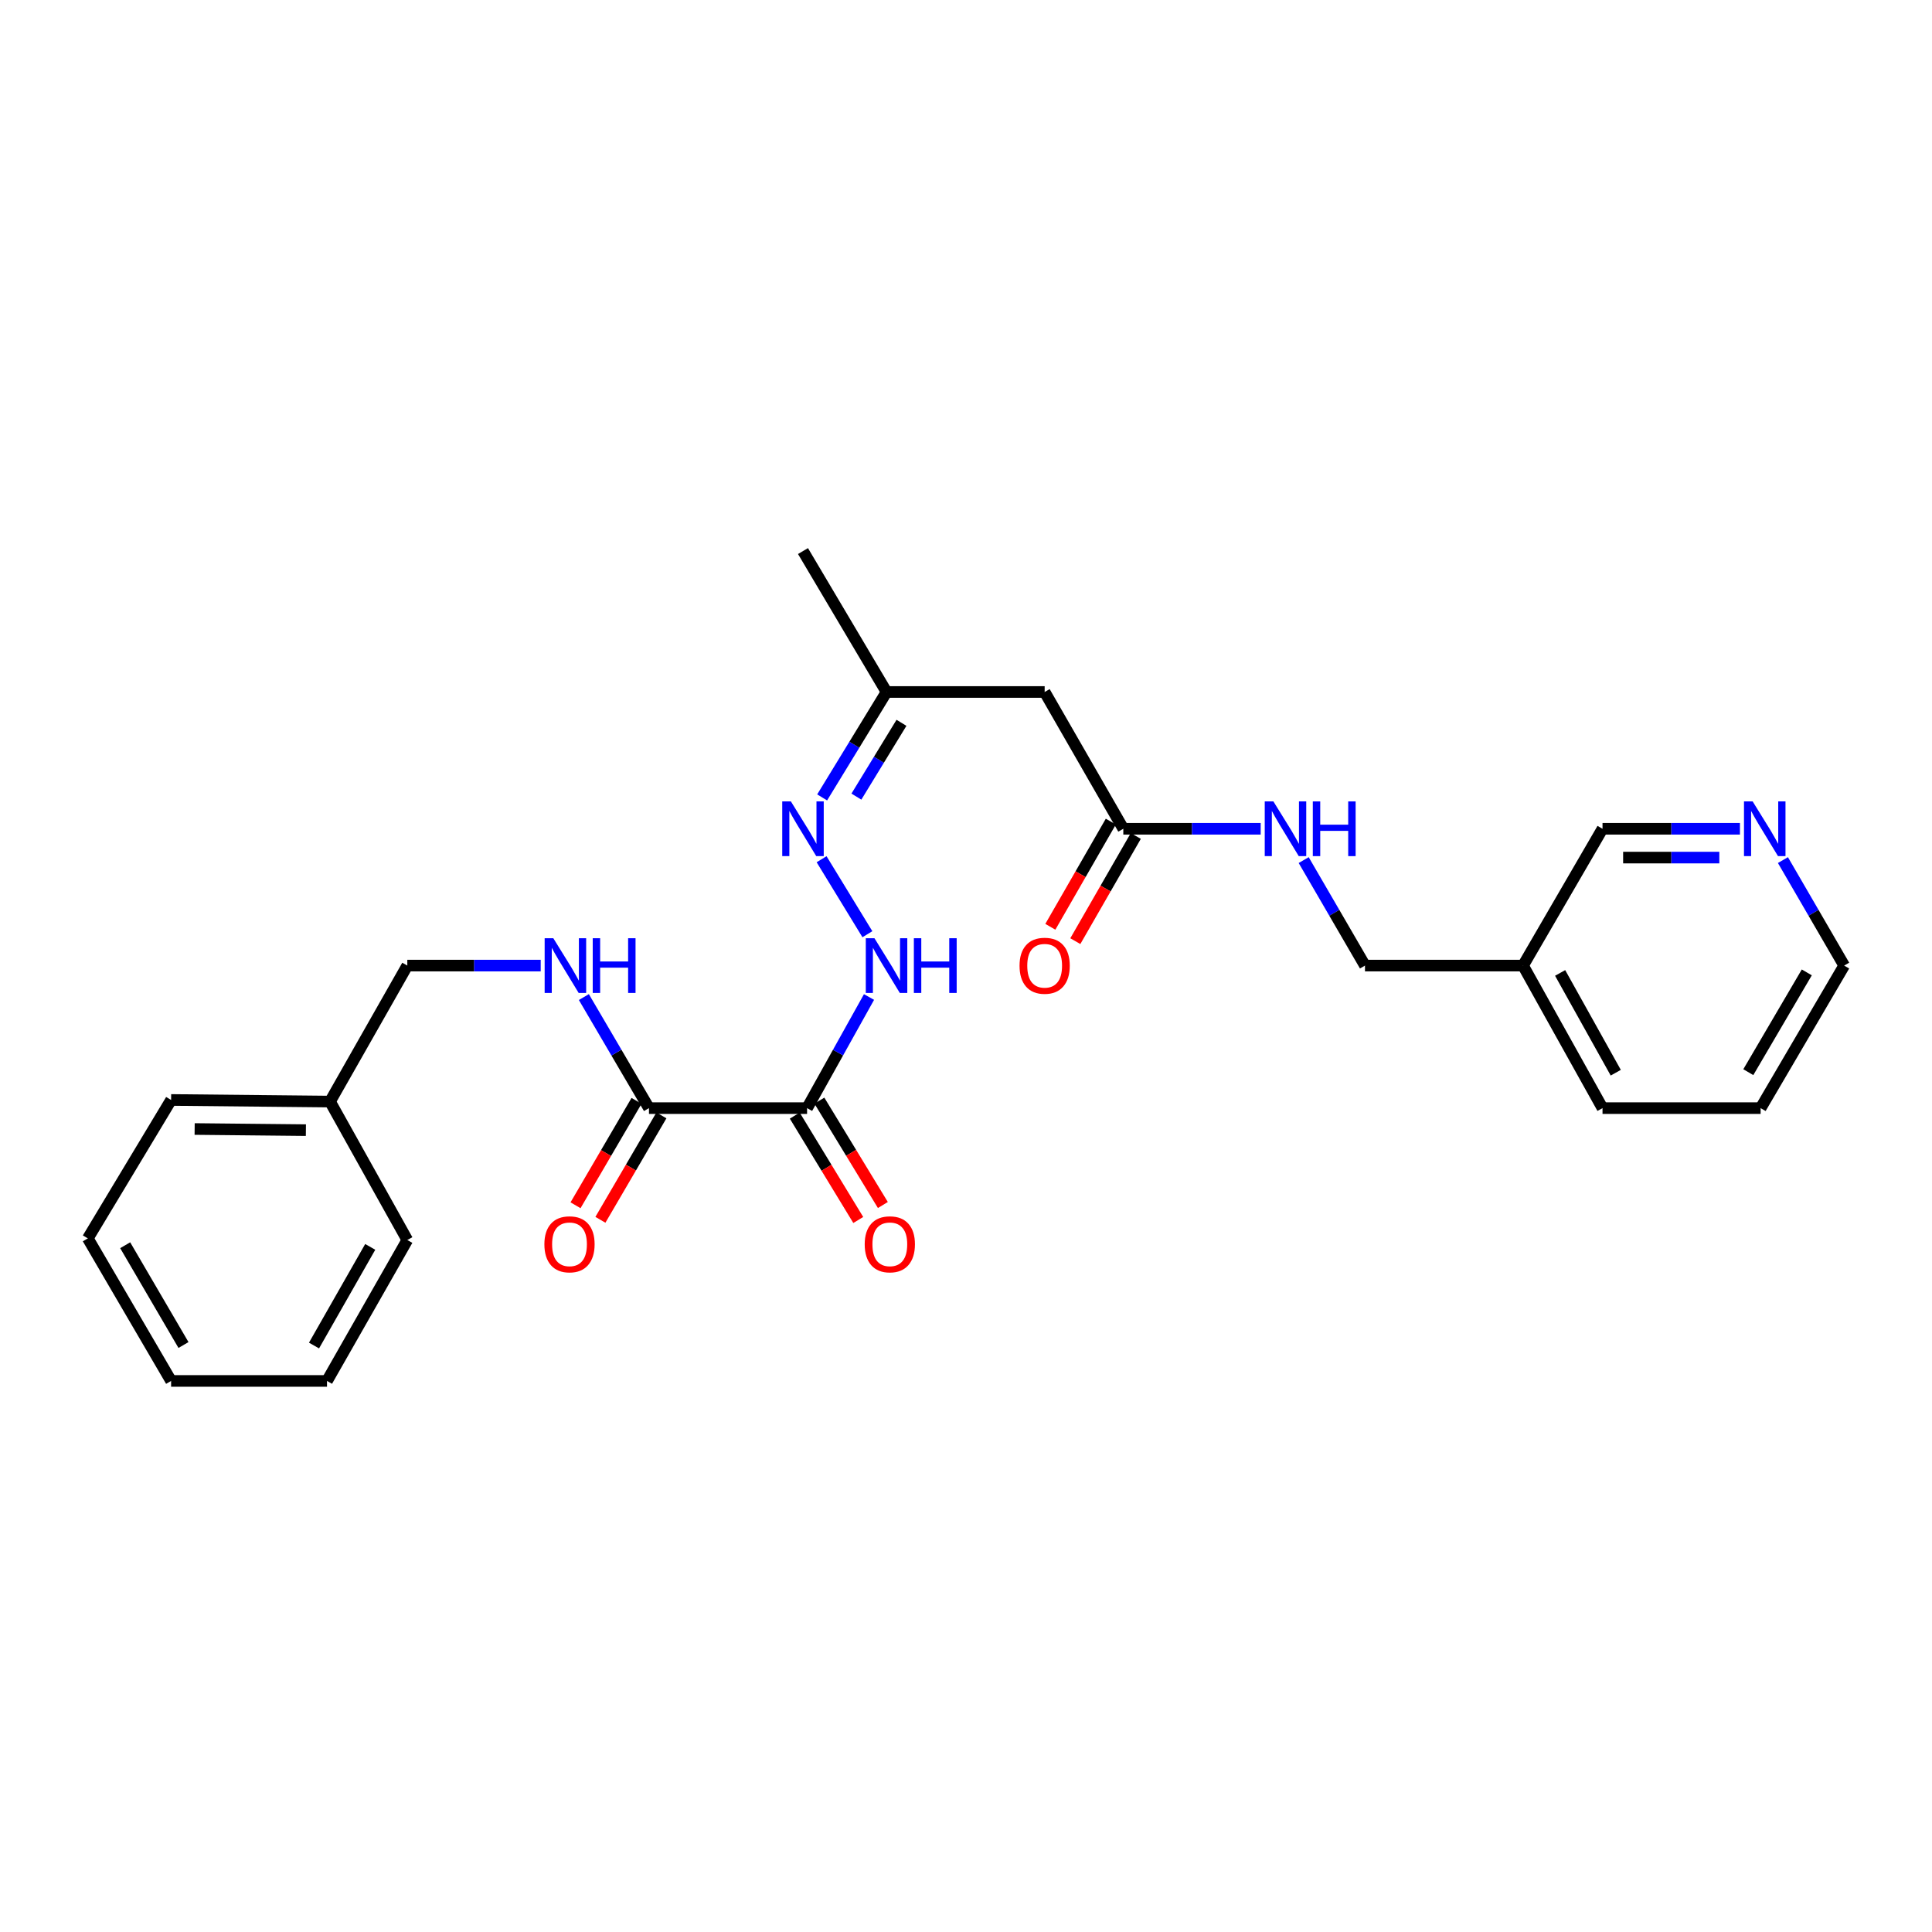 <?xml version='1.0' encoding='iso-8859-1'?>
<svg version='1.1' baseProfile='full'
              xmlns='http://www.w3.org/2000/svg'
                      xmlns:rdkit='http://www.rdkit.org/xml'
                      xmlns:xlink='http://www.w3.org/1999/xlink'
                  xml:space='preserve'
width='1000px' height='1000px' viewBox='0 0 1000 1000'>
<!-- END OF HEADER -->
<rect style='opacity:1.0;fill:#FFFFFF;stroke:none' width='1000' height='1000' x='0' y='0'> </rect>
<path class='bond-0' d='M 417.739,573.562 L 335.908,573.562' style='fill:none;fill-rule:evenodd;stroke:#000000;stroke-width:6px;stroke-linecap:butt;stroke-linejoin:miter;stroke-opacity:1' />
<path class='bond-1' d='M 417.739,573.562 L 433.77,544.809' style='fill:none;fill-rule:evenodd;stroke:#000000;stroke-width:6px;stroke-linecap:butt;stroke-linejoin:miter;stroke-opacity:1' />
<path class='bond-1' d='M 433.77,544.809 L 449.801,516.056' style='fill:none;fill-rule:evenodd;stroke:#0000FF;stroke-width:6px;stroke-linecap:butt;stroke-linejoin:miter;stroke-opacity:1' />
<path class='bond-6' d='M 411.369,577.438 L 427.802,604.45' style='fill:none;fill-rule:evenodd;stroke:#000000;stroke-width:6px;stroke-linecap:butt;stroke-linejoin:miter;stroke-opacity:1' />
<path class='bond-6' d='M 427.802,604.45 L 444.236,631.463' style='fill:none;fill-rule:evenodd;stroke:#FF0000;stroke-width:6px;stroke-linecap:butt;stroke-linejoin:miter;stroke-opacity:1' />
<path class='bond-6' d='M 424.109,569.687 L 440.543,596.699' style='fill:none;fill-rule:evenodd;stroke:#000000;stroke-width:6px;stroke-linecap:butt;stroke-linejoin:miter;stroke-opacity:1' />
<path class='bond-6' d='M 440.543,596.699 L 456.977,623.712' style='fill:none;fill-rule:evenodd;stroke:#FF0000;stroke-width:6px;stroke-linecap:butt;stroke-linejoin:miter;stroke-opacity:1' />
<path class='bond-5' d='M 335.908,573.562 L 319.058,544.822' style='fill:none;fill-rule:evenodd;stroke:#000000;stroke-width:6px;stroke-linecap:butt;stroke-linejoin:miter;stroke-opacity:1' />
<path class='bond-5' d='M 319.058,544.822 L 302.208,516.083' style='fill:none;fill-rule:evenodd;stroke:#0000FF;stroke-width:6px;stroke-linecap:butt;stroke-linejoin:miter;stroke-opacity:1' />
<path class='bond-9' d='M 329.47,569.801 L 313.682,596.824' style='fill:none;fill-rule:evenodd;stroke:#000000;stroke-width:6px;stroke-linecap:butt;stroke-linejoin:miter;stroke-opacity:1' />
<path class='bond-9' d='M 313.682,596.824 L 297.893,623.848' style='fill:none;fill-rule:evenodd;stroke:#FF0000;stroke-width:6px;stroke-linecap:butt;stroke-linejoin:miter;stroke-opacity:1' />
<path class='bond-9' d='M 342.346,577.324 L 326.558,604.347' style='fill:none;fill-rule:evenodd;stroke:#000000;stroke-width:6px;stroke-linecap:butt;stroke-linejoin:miter;stroke-opacity:1' />
<path class='bond-9' d='M 326.558,604.347 L 310.769,631.371' style='fill:none;fill-rule:evenodd;stroke:#FF0000;stroke-width:6px;stroke-linecap:butt;stroke-linejoin:miter;stroke-opacity:1' />
<path class='bond-2' d='M 448.959,483.55 L 425.251,444.732' style='fill:none;fill-rule:evenodd;stroke:#0000FF;stroke-width:6px;stroke-linecap:butt;stroke-linejoin:miter;stroke-opacity:1' />
<path class='bond-8' d='M 425.542,412.739 L 442.208,385.454' style='fill:none;fill-rule:evenodd;stroke:#0000FF;stroke-width:6px;stroke-linecap:butt;stroke-linejoin:miter;stroke-opacity:1' />
<path class='bond-8' d='M 442.208,385.454 L 458.874,358.17' style='fill:none;fill-rule:evenodd;stroke:#000000;stroke-width:6px;stroke-linecap:butt;stroke-linejoin:miter;stroke-opacity:1' />
<path class='bond-8' d='M 443.268,412.327 L 454.934,393.228' style='fill:none;fill-rule:evenodd;stroke:#0000FF;stroke-width:6px;stroke-linecap:butt;stroke-linejoin:miter;stroke-opacity:1' />
<path class='bond-8' d='M 454.934,393.228 L 466.6,374.129' style='fill:none;fill-rule:evenodd;stroke:#000000;stroke-width:6px;stroke-linecap:butt;stroke-linejoin:miter;stroke-opacity:1' />
<path class='bond-3' d='M 581.424,428.973 L 540.712,358.17' style='fill:none;fill-rule:evenodd;stroke:#000000;stroke-width:6px;stroke-linecap:butt;stroke-linejoin:miter;stroke-opacity:1' />
<path class='bond-7' d='M 581.424,428.973 L 616.977,428.973' style='fill:none;fill-rule:evenodd;stroke:#000000;stroke-width:6px;stroke-linecap:butt;stroke-linejoin:miter;stroke-opacity:1' />
<path class='bond-7' d='M 616.977,428.973 L 652.529,428.973' style='fill:none;fill-rule:evenodd;stroke:#0000FF;stroke-width:6px;stroke-linecap:butt;stroke-linejoin:miter;stroke-opacity:1' />
<path class='bond-11' d='M 574.96,425.257 L 559.308,452.481' style='fill:none;fill-rule:evenodd;stroke:#000000;stroke-width:6px;stroke-linecap:butt;stroke-linejoin:miter;stroke-opacity:1' />
<path class='bond-11' d='M 559.308,452.481 L 543.655,479.706' style='fill:none;fill-rule:evenodd;stroke:#FF0000;stroke-width:6px;stroke-linecap:butt;stroke-linejoin:miter;stroke-opacity:1' />
<path class='bond-11' d='M 587.889,432.69 L 572.236,459.914' style='fill:none;fill-rule:evenodd;stroke:#000000;stroke-width:6px;stroke-linecap:butt;stroke-linejoin:miter;stroke-opacity:1' />
<path class='bond-11' d='M 572.236,459.914 L 556.584,487.139' style='fill:none;fill-rule:evenodd;stroke:#FF0000;stroke-width:6px;stroke-linecap:butt;stroke-linejoin:miter;stroke-opacity:1' />
<path class='bond-4' d='M 540.712,358.17 L 458.874,358.17' style='fill:none;fill-rule:evenodd;stroke:#000000;stroke-width:6px;stroke-linecap:butt;stroke-linejoin:miter;stroke-opacity:1' />
<path class='bond-14' d='M 279.867,499.785 L 245.344,499.785' style='fill:none;fill-rule:evenodd;stroke:#0000FF;stroke-width:6px;stroke-linecap:butt;stroke-linejoin:miter;stroke-opacity:1' />
<path class='bond-14' d='M 245.344,499.785 L 210.822,499.785' style='fill:none;fill-rule:evenodd;stroke:#000000;stroke-width:6px;stroke-linecap:butt;stroke-linejoin:miter;stroke-opacity:1' />
<path class='bond-13' d='M 674.784,445.181 L 690.648,472.483' style='fill:none;fill-rule:evenodd;stroke:#0000FF;stroke-width:6px;stroke-linecap:butt;stroke-linejoin:miter;stroke-opacity:1' />
<path class='bond-13' d='M 690.648,472.483 L 706.511,499.785' style='fill:none;fill-rule:evenodd;stroke:#000000;stroke-width:6px;stroke-linecap:butt;stroke-linejoin:miter;stroke-opacity:1' />
<path class='bond-19' d='M 458.874,358.17 L 415.626,285.229' style='fill:none;fill-rule:evenodd;stroke:#000000;stroke-width:6px;stroke-linecap:butt;stroke-linejoin:miter;stroke-opacity:1' />
<path class='bond-10' d='M 900.588,428.973 L 865.024,428.973' style='fill:none;fill-rule:evenodd;stroke:#0000FF;stroke-width:6px;stroke-linecap:butt;stroke-linejoin:miter;stroke-opacity:1' />
<path class='bond-10' d='M 865.024,428.973 L 829.459,428.973' style='fill:none;fill-rule:evenodd;stroke:#000000;stroke-width:6px;stroke-linecap:butt;stroke-linejoin:miter;stroke-opacity:1' />
<path class='bond-10' d='M 889.919,443.886 L 865.024,443.886' style='fill:none;fill-rule:evenodd;stroke:#0000FF;stroke-width:6px;stroke-linecap:butt;stroke-linejoin:miter;stroke-opacity:1' />
<path class='bond-10' d='M 865.024,443.886 L 840.129,443.886' style='fill:none;fill-rule:evenodd;stroke:#000000;stroke-width:6px;stroke-linecap:butt;stroke-linejoin:miter;stroke-opacity:1' />
<path class='bond-27' d='M 922.838,445.18 L 938.692,472.482' style='fill:none;fill-rule:evenodd;stroke:#0000FF;stroke-width:6px;stroke-linecap:butt;stroke-linejoin:miter;stroke-opacity:1' />
<path class='bond-27' d='M 938.692,472.482 L 954.545,499.785' style='fill:none;fill-rule:evenodd;stroke:#000000;stroke-width:6px;stroke-linecap:butt;stroke-linejoin:miter;stroke-opacity:1' />
<path class='bond-12' d='M 788.325,499.785 L 706.511,499.785' style='fill:none;fill-rule:evenodd;stroke:#000000;stroke-width:6px;stroke-linecap:butt;stroke-linejoin:miter;stroke-opacity:1' />
<path class='bond-16' d='M 788.325,499.785 L 829.459,428.973' style='fill:none;fill-rule:evenodd;stroke:#000000;stroke-width:6px;stroke-linecap:butt;stroke-linejoin:miter;stroke-opacity:1' />
<path class='bond-18' d='M 788.325,499.785 L 829.459,573.562' style='fill:none;fill-rule:evenodd;stroke:#000000;stroke-width:6px;stroke-linecap:butt;stroke-linejoin:miter;stroke-opacity:1' />
<path class='bond-18' d='M 807.52,503.589 L 836.314,555.233' style='fill:none;fill-rule:evenodd;stroke:#000000;stroke-width:6px;stroke-linecap:butt;stroke-linejoin:miter;stroke-opacity:1' />
<path class='bond-15' d='M 210.822,499.785 L 170.822,570.174' style='fill:none;fill-rule:evenodd;stroke:#000000;stroke-width:6px;stroke-linecap:butt;stroke-linejoin:miter;stroke-opacity:1' />
<path class='bond-20' d='M 170.822,570.174 L 88.561,569.337' style='fill:none;fill-rule:evenodd;stroke:#000000;stroke-width:6px;stroke-linecap:butt;stroke-linejoin:miter;stroke-opacity:1' />
<path class='bond-20' d='M 158.332,584.96 L 100.749,584.374' style='fill:none;fill-rule:evenodd;stroke:#000000;stroke-width:6px;stroke-linecap:butt;stroke-linejoin:miter;stroke-opacity:1' />
<path class='bond-21' d='M 170.822,570.174 L 210.822,641.83' style='fill:none;fill-rule:evenodd;stroke:#000000;stroke-width:6px;stroke-linecap:butt;stroke-linejoin:miter;stroke-opacity:1' />
<path class='bond-17' d='M 954.545,499.785 L 911.298,573.562' style='fill:none;fill-rule:evenodd;stroke:#000000;stroke-width:6px;stroke-linecap:butt;stroke-linejoin:miter;stroke-opacity:1' />
<path class='bond-17' d='M 935.193,503.31 L 904.92,554.954' style='fill:none;fill-rule:evenodd;stroke:#000000;stroke-width:6px;stroke-linecap:butt;stroke-linejoin:miter;stroke-opacity:1' />
<path class='bond-22' d='M 829.459,573.562 L 911.298,573.562' style='fill:none;fill-rule:evenodd;stroke:#000000;stroke-width:6px;stroke-linecap:butt;stroke-linejoin:miter;stroke-opacity:1' />
<path class='bond-24' d='M 88.561,569.337 L 45.455,640.985' style='fill:none;fill-rule:evenodd;stroke:#000000;stroke-width:6px;stroke-linecap:butt;stroke-linejoin:miter;stroke-opacity:1' />
<path class='bond-23' d='M 210.822,641.83 L 169.257,714.771' style='fill:none;fill-rule:evenodd;stroke:#000000;stroke-width:6px;stroke-linecap:butt;stroke-linejoin:miter;stroke-opacity:1' />
<path class='bond-23' d='M 191.63,645.388 L 162.535,696.446' style='fill:none;fill-rule:evenodd;stroke:#000000;stroke-width:6px;stroke-linecap:butt;stroke-linejoin:miter;stroke-opacity:1' />
<path class='bond-25' d='M 169.257,714.771 L 88.561,714.771' style='fill:none;fill-rule:evenodd;stroke:#000000;stroke-width:6px;stroke-linecap:butt;stroke-linejoin:miter;stroke-opacity:1' />
<path class='bond-26' d='M 45.455,640.985 L 88.561,714.771' style='fill:none;fill-rule:evenodd;stroke:#000000;stroke-width:6px;stroke-linecap:butt;stroke-linejoin:miter;stroke-opacity:1' />
<path class='bond-26' d='M 64.797,644.53 L 94.972,696.18' style='fill:none;fill-rule:evenodd;stroke:#000000;stroke-width:6px;stroke-linecap:butt;stroke-linejoin:miter;stroke-opacity:1' />
<path  class='atom-2' d='M 452.614 485.625
L 461.894 500.625
Q 462.814 502.105, 464.294 504.785
Q 465.774 507.465, 465.854 507.625
L 465.854 485.625
L 469.614 485.625
L 469.614 513.945
L 465.734 513.945
L 455.774 497.545
Q 454.614 495.625, 453.374 493.425
Q 452.174 491.225, 451.814 490.545
L 451.814 513.945
L 448.134 513.945
L 448.134 485.625
L 452.614 485.625
' fill='#0000FF'/>
<path  class='atom-2' d='M 473.014 485.625
L 476.854 485.625
L 476.854 497.665
L 491.334 497.665
L 491.334 485.625
L 495.174 485.625
L 495.174 513.945
L 491.334 513.945
L 491.334 500.865
L 476.854 500.865
L 476.854 513.945
L 473.014 513.945
L 473.014 485.625
' fill='#0000FF'/>
<path  class='atom-3' d='M 409.366 414.813
L 418.646 429.813
Q 419.566 431.293, 421.046 433.973
Q 422.526 436.653, 422.606 436.813
L 422.606 414.813
L 426.366 414.813
L 426.366 443.133
L 422.486 443.133
L 412.526 426.733
Q 411.366 424.813, 410.126 422.613
Q 408.926 420.413, 408.566 419.733
L 408.566 443.133
L 404.886 443.133
L 404.886 414.813
L 409.366 414.813
' fill='#0000FF'/>
<path  class='atom-6' d='M 286.393 485.625
L 295.673 500.625
Q 296.593 502.105, 298.073 504.785
Q 299.553 507.465, 299.633 507.625
L 299.633 485.625
L 303.393 485.625
L 303.393 513.945
L 299.513 513.945
L 289.553 497.545
Q 288.393 495.625, 287.153 493.425
Q 285.953 491.225, 285.593 490.545
L 285.593 513.945
L 281.913 513.945
L 281.913 485.625
L 286.393 485.625
' fill='#0000FF'/>
<path  class='atom-6' d='M 306.793 485.625
L 310.633 485.625
L 310.633 497.665
L 325.113 497.665
L 325.113 485.625
L 328.953 485.625
L 328.953 513.945
L 325.113 513.945
L 325.113 500.865
L 310.633 500.865
L 310.633 513.945
L 306.793 513.945
L 306.793 485.625
' fill='#0000FF'/>
<path  class='atom-7' d='M 447.572 644.048
Q 447.572 637.248, 450.932 633.448
Q 454.292 629.648, 460.572 629.648
Q 466.852 629.648, 470.212 633.448
Q 473.572 637.248, 473.572 644.048
Q 473.572 650.928, 470.172 654.848
Q 466.772 658.728, 460.572 658.728
Q 454.332 658.728, 450.932 654.848
Q 447.572 650.968, 447.572 644.048
M 460.572 655.528
Q 464.892 655.528, 467.212 652.648
Q 469.572 649.728, 469.572 644.048
Q 469.572 638.488, 467.212 635.688
Q 464.892 632.848, 460.572 632.848
Q 456.252 632.848, 453.892 635.648
Q 451.572 638.448, 451.572 644.048
Q 451.572 649.768, 453.892 652.648
Q 456.252 655.528, 460.572 655.528
' fill='#FF0000'/>
<path  class='atom-8' d='M 659.108 414.813
L 668.388 429.813
Q 669.308 431.293, 670.788 433.973
Q 672.268 436.653, 672.348 436.813
L 672.348 414.813
L 676.108 414.813
L 676.108 443.133
L 672.228 443.133
L 662.268 426.733
Q 661.108 424.813, 659.868 422.613
Q 658.668 420.413, 658.308 419.733
L 658.308 443.133
L 654.628 443.133
L 654.628 414.813
L 659.108 414.813
' fill='#0000FF'/>
<path  class='atom-8' d='M 679.508 414.813
L 683.348 414.813
L 683.348 426.853
L 697.828 426.853
L 697.828 414.813
L 701.668 414.813
L 701.668 443.133
L 697.828 443.133
L 697.828 430.053
L 683.348 430.053
L 683.348 443.133
L 679.508 443.133
L 679.508 414.813
' fill='#0000FF'/>
<path  class='atom-10' d='M 281.774 644.048
Q 281.774 637.248, 285.134 633.448
Q 288.494 629.648, 294.774 629.648
Q 301.054 629.648, 304.414 633.448
Q 307.774 637.248, 307.774 644.048
Q 307.774 650.928, 304.374 654.848
Q 300.974 658.728, 294.774 658.728
Q 288.534 658.728, 285.134 654.848
Q 281.774 650.968, 281.774 644.048
M 294.774 655.528
Q 299.094 655.528, 301.414 652.648
Q 303.774 649.728, 303.774 644.048
Q 303.774 638.488, 301.414 635.688
Q 299.094 632.848, 294.774 632.848
Q 290.454 632.848, 288.094 635.648
Q 285.774 638.448, 285.774 644.048
Q 285.774 649.768, 288.094 652.648
Q 290.454 655.528, 294.774 655.528
' fill='#FF0000'/>
<path  class='atom-11' d='M 907.167 414.813
L 916.447 429.813
Q 917.367 431.293, 918.847 433.973
Q 920.327 436.653, 920.407 436.813
L 920.407 414.813
L 924.167 414.813
L 924.167 443.133
L 920.287 443.133
L 910.327 426.733
Q 909.167 424.813, 907.927 422.613
Q 906.727 420.413, 906.367 419.733
L 906.367 443.133
L 902.687 443.133
L 902.687 414.813
L 907.167 414.813
' fill='#0000FF'/>
<path  class='atom-12' d='M 527.712 499.865
Q 527.712 493.065, 531.072 489.265
Q 534.432 485.465, 540.712 485.465
Q 546.992 485.465, 550.352 489.265
Q 553.712 493.065, 553.712 499.865
Q 553.712 506.745, 550.312 510.665
Q 546.912 514.545, 540.712 514.545
Q 534.472 514.545, 531.072 510.665
Q 527.712 506.785, 527.712 499.865
M 540.712 511.345
Q 545.032 511.345, 547.352 508.465
Q 549.712 505.545, 549.712 499.865
Q 549.712 494.305, 547.352 491.505
Q 545.032 488.665, 540.712 488.665
Q 536.392 488.665, 534.032 491.465
Q 531.712 494.265, 531.712 499.865
Q 531.712 505.585, 534.032 508.465
Q 536.392 511.345, 540.712 511.345
' fill='#FF0000'/>
</svg>
